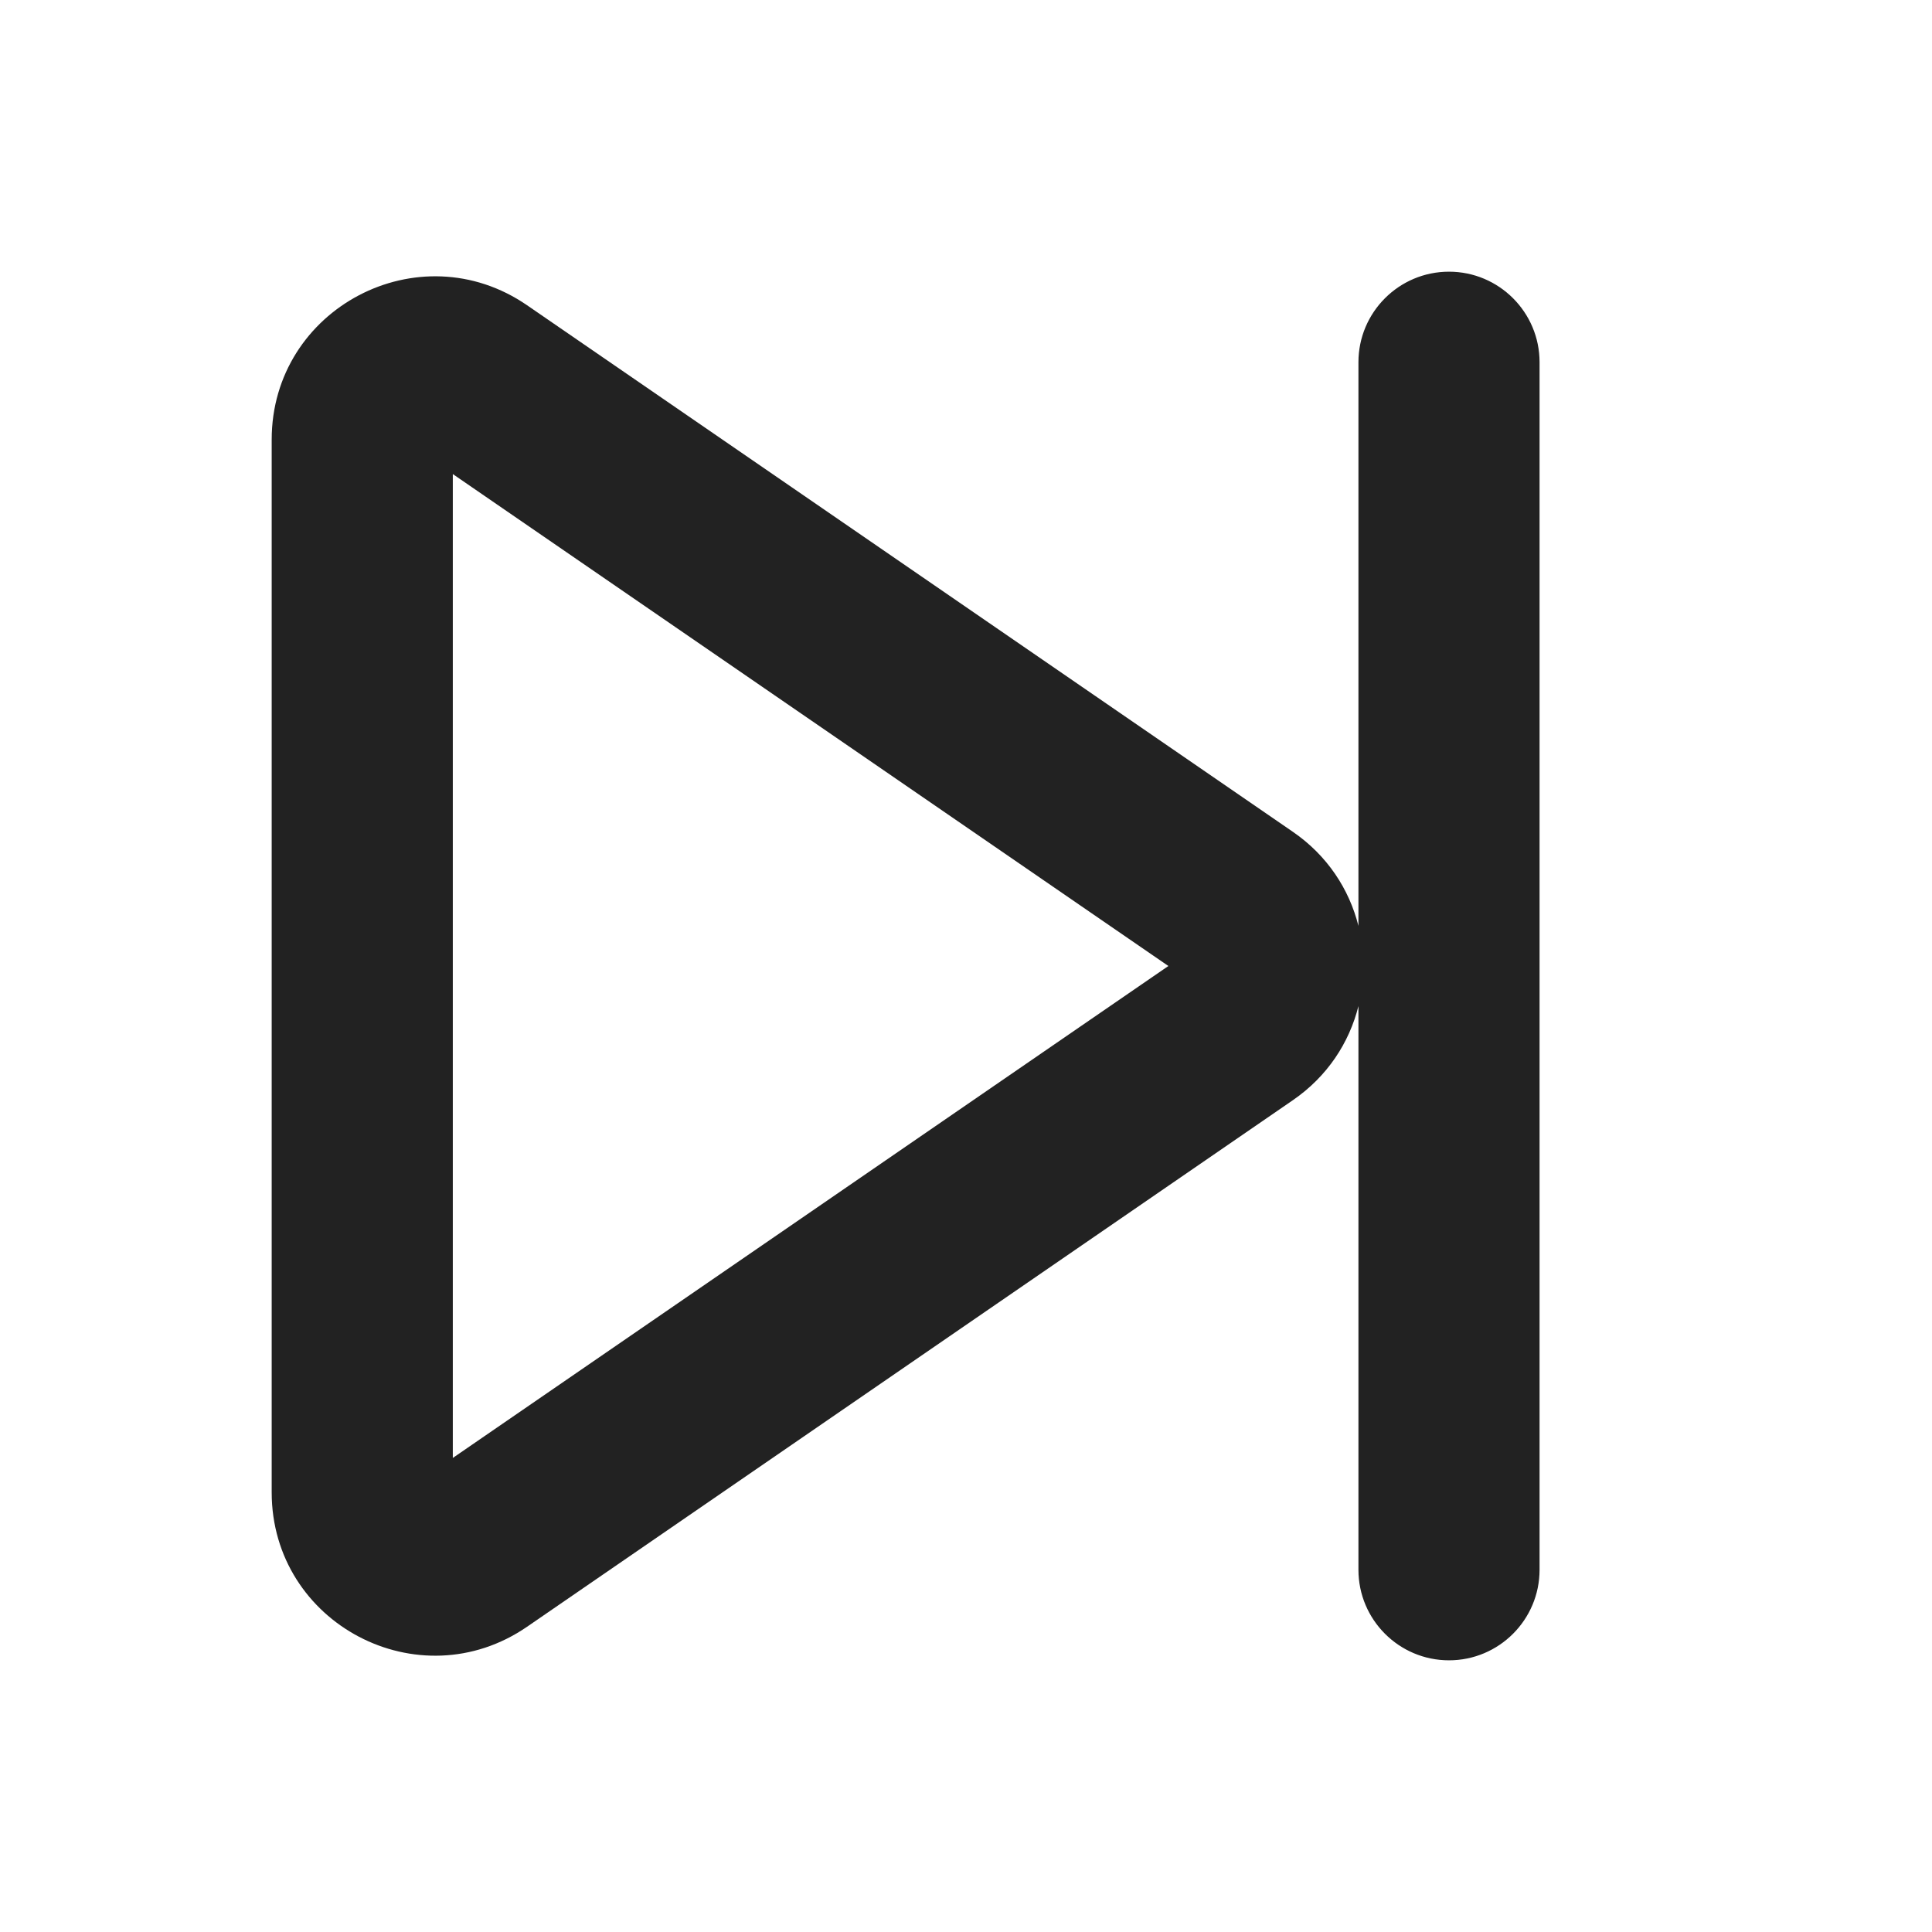 <svg width="16" height="16" viewBox="0 0 16 16" fill="none" xmlns="http://www.w3.org/2000/svg">
<path fill-rule="evenodd" clip-rule="evenodd" d="M12.75 3C12.75 2.586 12.414 2.25 12 2.25C11.586 2.25 11.25 2.586 11.25 3V7.668C11.174 7.365 10.993 7.085 10.706 6.888L4.365 2.528C3.469 1.912 2.25 2.554 2.25 3.641V12.359C2.25 13.446 3.469 14.088 4.365 13.472L10.706 9.112C10.993 8.915 11.174 8.635 11.25 8.332V13C11.25 13.414 11.586 13.75 12 13.75C12.414 13.75 12.75 13.414 12.75 13V3ZM9.676 8L3.75 12.074V3.926L9.676 8Z" fill="#222222"/>
</svg>
